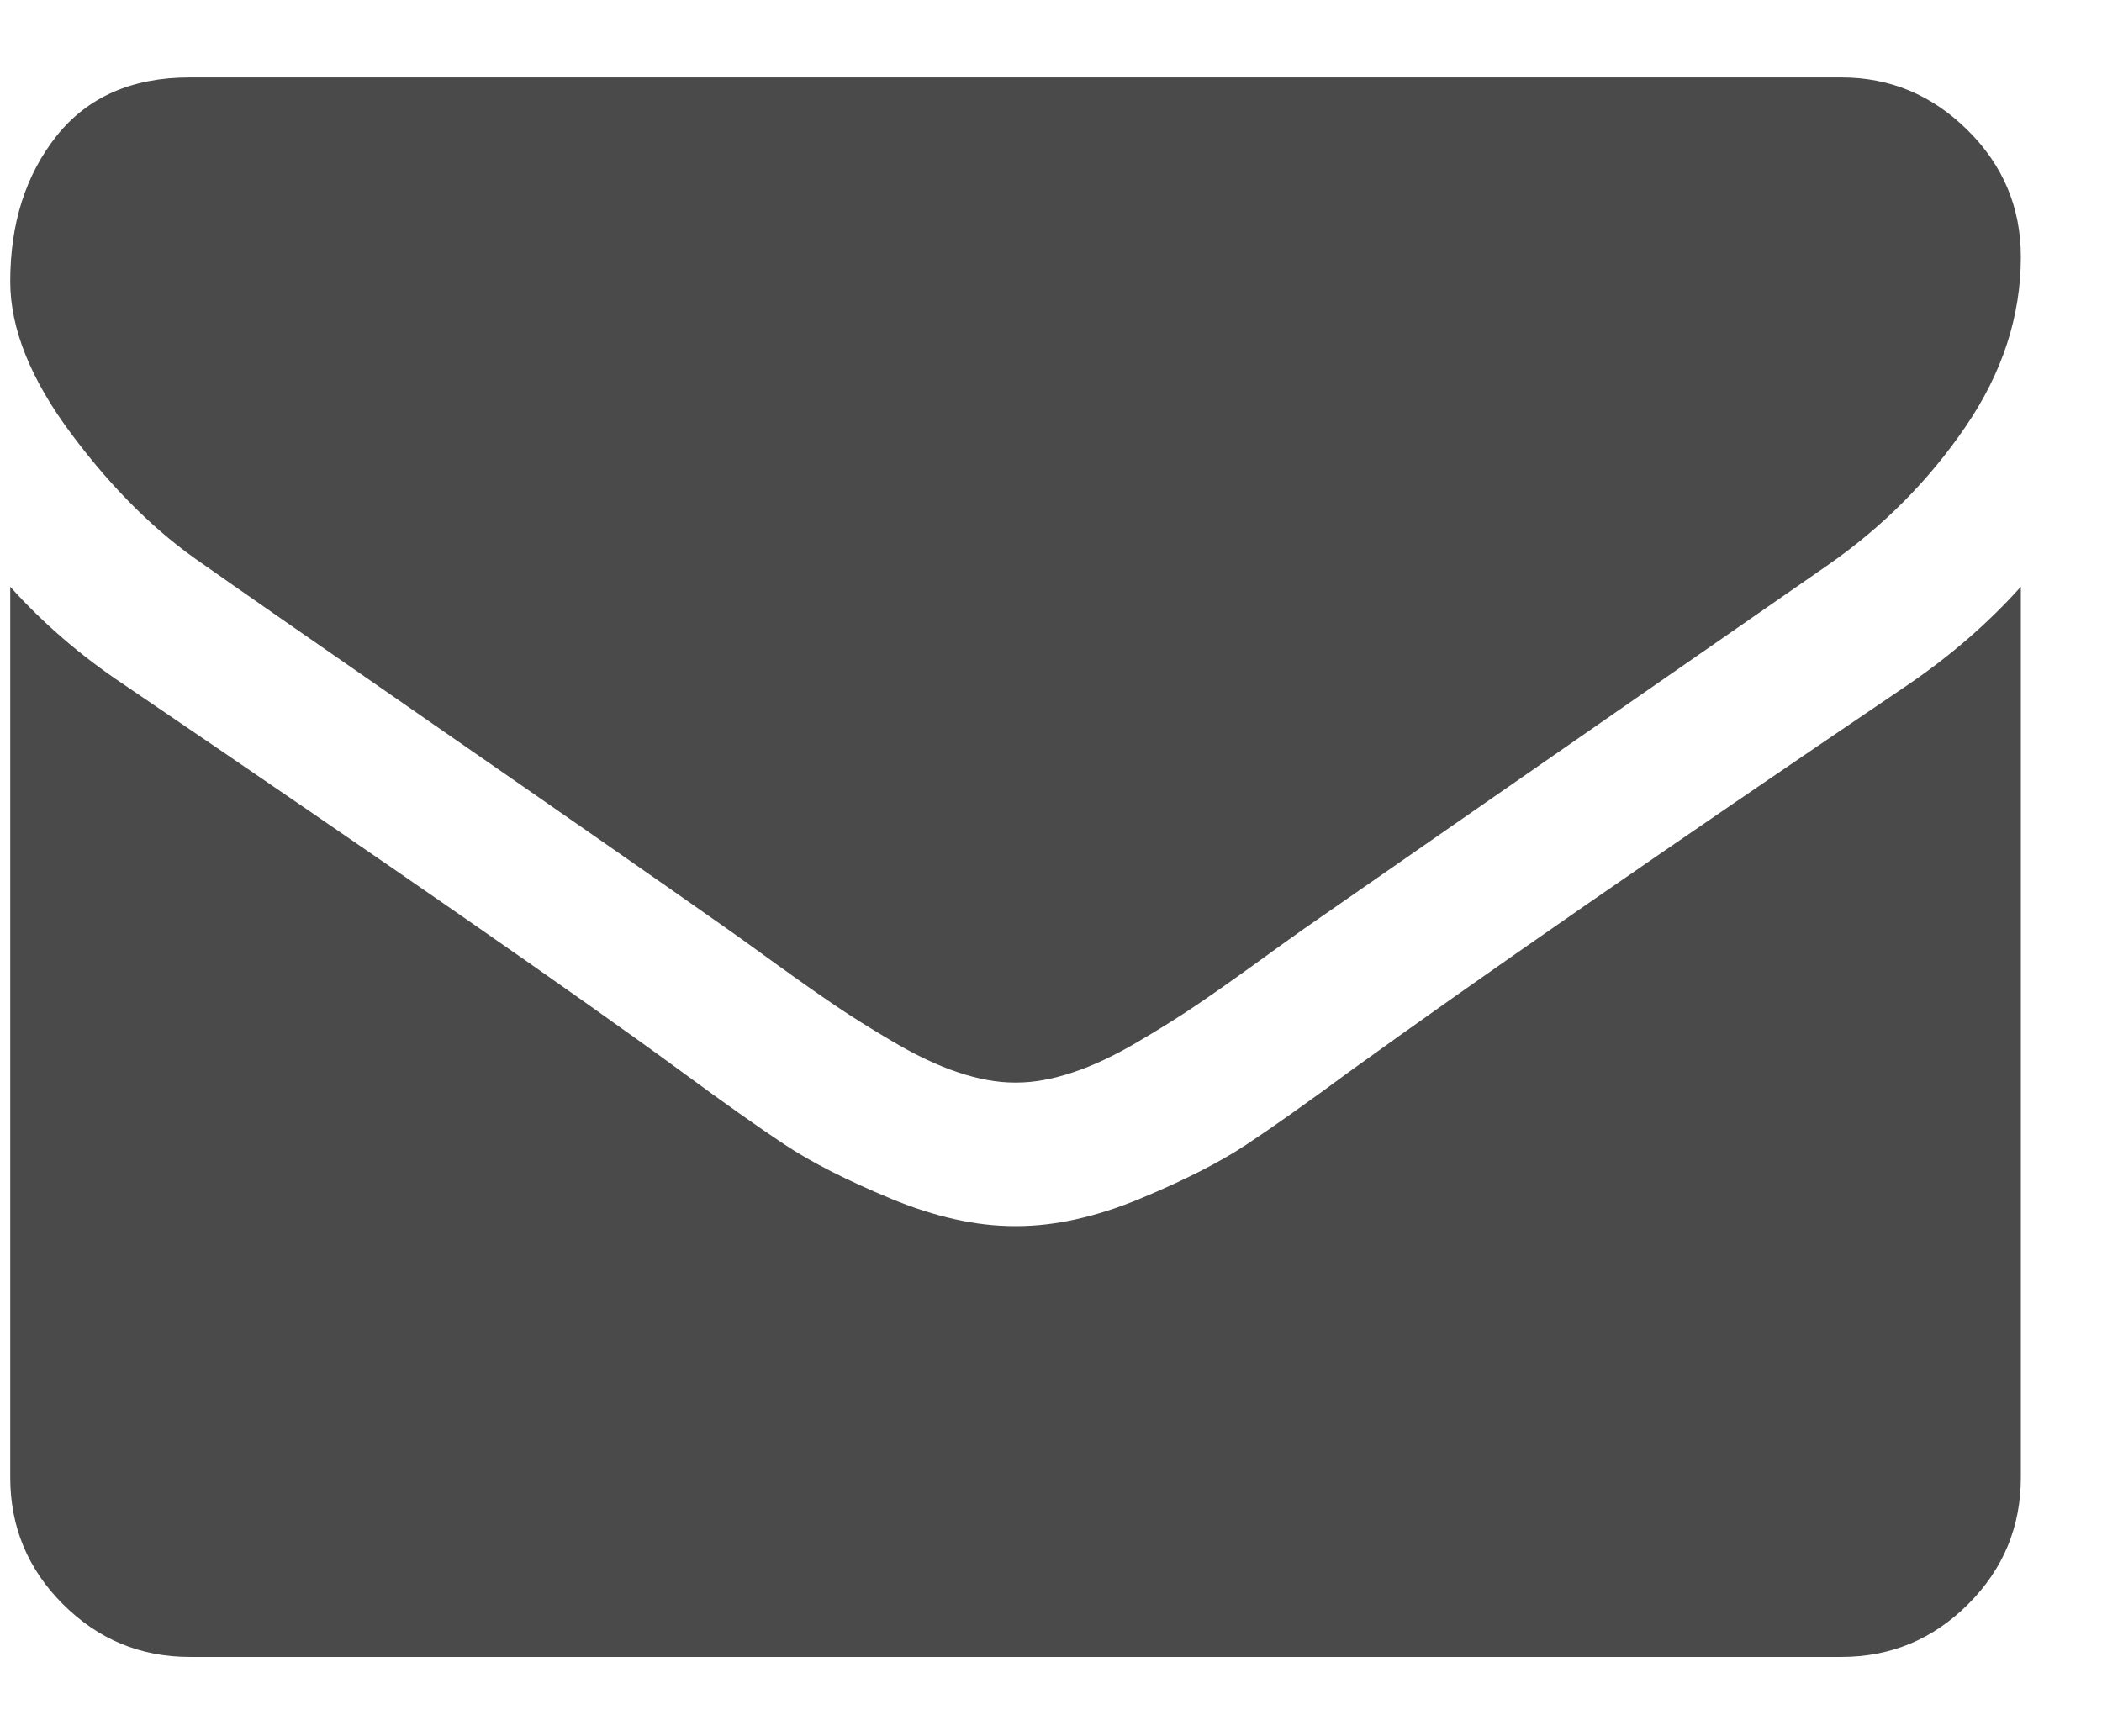 <?xml version="1.0" encoding="UTF-8"?>
<svg width="23px" height="19px" viewBox="0 0 23 19" version="1.1" xmlns="http://www.w3.org/2000/svg" xmlns:xlink="http://www.w3.org/1999/xlink">
    <!-- Generator: Sketch 51.3 (57544) - http://www.bohemiancoding.com/sketch -->
    <title>Email</title>
    <desc>Created with Sketch.</desc>
    <defs></defs>
    <g id="Blog/Webinar/Courses" stroke="none" stroke-width="1" fill="none" fill-rule="evenodd">
        <g id="Webinar---Opening-Webinar" transform="translate(-153, -660)" fill="#4A4A4A">
            <g id="Social" transform="translate(151, 565)">
                <path d="M24.112,101.421 L24.112,111.168 C24.112,111.709 23.92,112.171 23.535,112.556 C23.15,112.94 22.688,113.133 22.148,113.133 L4.076,113.133 C3.536,113.133 3.074,112.94 2.689,112.556 C2.304,112.171 2.112,111.709 2.112,111.168 L2.112,101.421 C2.472,101.822 2.885,102.178 3.352,102.489 C6.315,104.502 8.349,105.914 9.453,106.724 C9.92,107.068 10.299,107.336 10.589,107.528 C10.88,107.721 11.266,107.917 11.749,108.118 C12.232,108.318 12.682,108.418 13.1,108.418 L13.124,108.418 C13.542,108.418 13.992,108.318 14.475,108.118 C14.958,107.917 15.344,107.721 15.635,107.528 C15.925,107.336 16.304,107.068 16.77,106.724 C18.162,105.718 20.2,104.306 22.884,102.489 C23.351,102.17 23.76,101.813 24.112,101.421 Z M24.112,97.811 C24.112,98.458 23.911,99.076 23.51,99.665 C23.109,100.254 22.61,100.758 22.013,101.175 C18.935,103.311 17.02,104.641 16.267,105.165 C16.185,105.222 16.011,105.347 15.745,105.54 C15.479,105.732 15.258,105.887 15.082,106.006 C14.906,106.125 14.694,106.258 14.444,106.405 C14.194,106.552 13.959,106.663 13.738,106.736 C13.517,106.81 13.312,106.847 13.124,106.847 L13.1,106.847 C12.911,106.847 12.707,106.81 12.486,106.736 C12.265,106.663 12.03,106.552 11.78,106.405 C11.53,106.258 11.317,106.125 11.142,106.006 C10.966,105.887 10.745,105.732 10.479,105.54 C10.213,105.347 10.039,105.222 9.957,105.165 C9.212,104.641 8.14,103.894 6.74,102.925 C5.341,101.955 4.502,101.372 4.224,101.175 C3.716,100.831 3.237,100.359 2.787,99.757 C2.337,99.156 2.112,98.597 2.112,98.081 C2.112,97.443 2.282,96.911 2.621,96.485 C2.961,96.06 3.446,95.847 4.076,95.847 L22.148,95.847 C22.68,95.847 23.14,96.039 23.529,96.424 C23.918,96.809 24.112,97.271 24.112,97.811 Z" id="Email"></path>
            </g>
        </g>
    </g>
</svg>